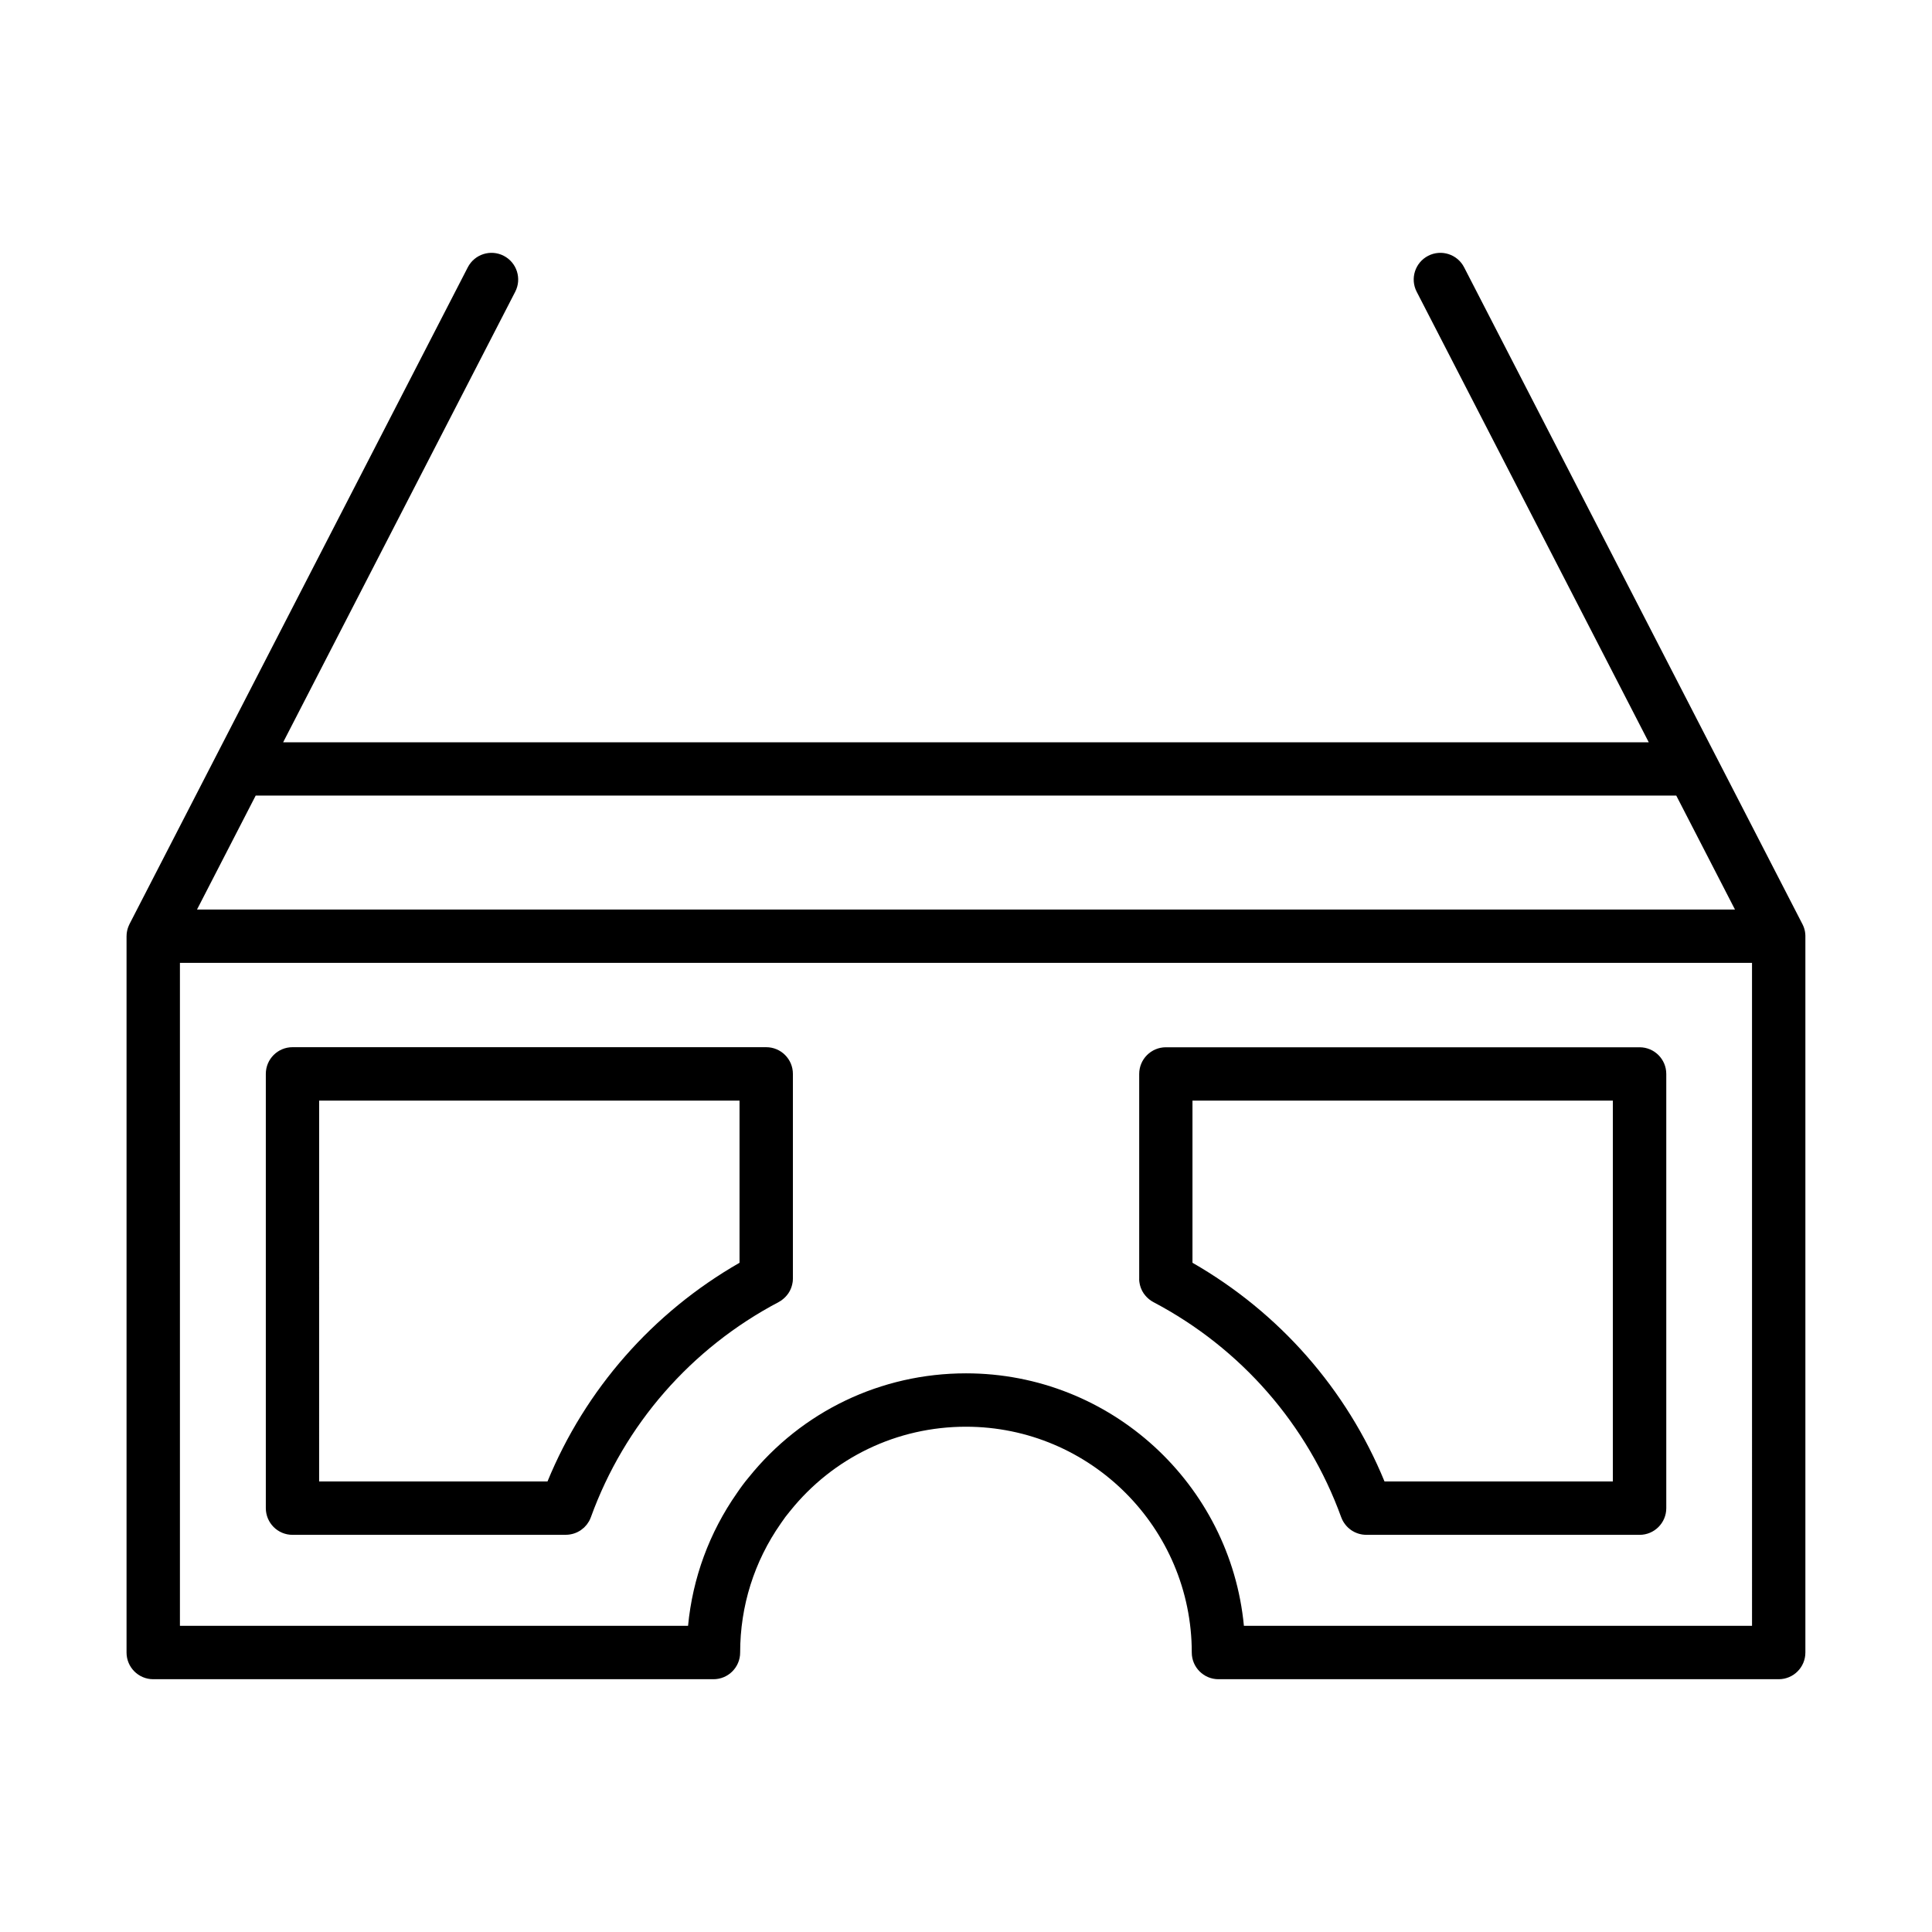 <?xml version="1.0" encoding="UTF-8"?>
<!-- Uploaded to: SVG Repo, www.svgrepo.com, Generator: SVG Repo Mixer Tools -->
<svg fill="#000000" width="800px" height="800px" version="1.1" viewBox="144 144 512 512" xmlns="http://www.w3.org/2000/svg">
 <g>
  <path d="m622.44 391.93c-0.004-0.156-0.012-0.316-0.023-0.473-0.004-0.09-0.02-0.18-0.035-0.277-0.016-0.137-0.035-0.266-0.059-0.402-0.023-0.109-0.051-0.227-0.082-0.336-0.023-0.105-0.051-0.215-0.086-0.324-0.039-0.137-0.09-0.273-0.133-0.402-0.031-0.086-0.059-0.168-0.098-0.246-0.059-0.152-0.125-0.301-0.203-0.449-0.023-0.051-0.047-0.102-0.07-0.145l-0.066-0.125s0-0.004-0.004-0.004l-22.824-44.316c-0.004-0.012-0.012-0.016-0.016-0.023l-66.738-129.57c-1.785-3.473-6.051-4.836-9.523-3.047-3.473 1.789-4.836 6.051-3.047 9.523l61.504 119.4h-361.9l61.504-119.4c1.785-3.473 0.422-7.734-3.047-9.523-3.473-1.789-7.734-0.422-9.523 3.047l-66.746 129.57-22.902 44.473c-0.023 0.055-0.051 0.105-0.074 0.168-0.066 0.141-0.133 0.281-0.191 0.43-0.035 0.086-0.066 0.172-0.098 0.258-0.047 0.125-0.09 0.258-0.133 0.395-0.031 0.105-0.059 0.215-0.086 0.328-0.023 0.109-0.055 0.223-0.074 0.332-0.023 0.133-0.047 0.273-0.066 0.402-0.012 0.098-0.023 0.188-0.035 0.277-0.016 0.156-0.02 0.312-0.02 0.469 0 0.059-0.012 0.121-0.012 0.18v189.82c0 3.906 3.164 7.07 7.07 7.07h148.47c3.906 0 7.07-3.164 7.07-7.07 0-12.312 3.723-24.141 10.77-34.199 0.02-0.035 0.047-0.066 0.066-0.102 0.789-1.168 1.535-2.172 2.277-3.043 0.039-0.047 0.082-0.098 0.117-0.141 11.387-14.207 28.375-22.359 46.613-22.359 33 0 59.844 26.844 59.844 59.844 0 3.906 3.164 7.07 7.07 7.07h148.47c3.906 0 7.07-3.164 7.07-7.07v-189.82c0.012-0.074 0.008-0.133 0.004-0.191zm-34.211-37.09 15.559 30.199h-407.58l15.551-30.199zm20.078 220.02h-134.66c-3.57-37.488-35.242-66.91-73.652-66.91-22.52 0-43.504 10.051-57.586 27.582-1.043 1.234-2.055 2.59-3.102 4.137-7.344 10.496-11.758 22.547-12.965 35.191h-134.66v-175.69h416.62l0.004 175.69z"/>
  <path d="m221.52 550.74h72.383c0.016 0 0.031 0.004 0.039 0.004 0.023 0 0.047-0.012 0.07-0.012 0.301 0 0.594-0.023 0.883-0.066 0.082-0.012 0.156-0.023 0.238-0.039 0.641-0.105 1.254-0.301 1.824-0.57 0.051-0.023 0.105-0.051 0.156-0.082 0.289-0.141 0.559-0.301 0.828-0.48 0.031-0.023 0.055-0.047 0.086-0.07 0.23-0.16 0.449-0.336 0.656-0.523 0.059-0.055 0.117-0.105 0.172-0.156 0.215-0.211 0.418-0.434 0.609-0.672 0.047-0.059 0.09-0.117 0.133-0.176 0.176-0.238 0.336-0.484 0.488-0.734 0.016-0.031 0.035-0.055 0.051-0.086 0.16-0.297 0.301-0.605 0.418-0.926 0.012-0.023 0.023-0.051 0.035-0.082 8.898-24.547 26.57-44.793 49.766-57.008 0.012-0.004 0.016-0.012 0.02-0.016 0.156-0.086 0.312-0.176 0.457-0.273 0.051-0.035 0.105-0.066 0.156-0.102 0.105-0.07 0.211-0.152 0.312-0.23 0.594-0.449 1.102-0.973 1.523-1.562 0.031-0.047 0.07-0.09 0.102-0.137 0.059-0.09 0.109-0.18 0.168-0.277 0.066-0.105 0.133-0.211 0.191-0.316 0.016-0.035 0.031-0.07 0.051-0.105 0.344-0.66 0.578-1.375 0.699-2.137 0.02-0.121 0.047-0.246 0.055-0.367 0.004-0.059 0.004-0.121 0.012-0.188 0.016-0.176 0.023-0.348 0.023-0.523v-0.031-54.211c0-3.906-3.164-7.07-7.07-7.07h-125.54c-3.906 0-7.07 3.164-7.07 7.07v115.07c0 3.926 3.164 7.09 7.074 7.09zm7.062-115.06h111.4v42.969c-23.004 13.191-40.855 33.52-50.891 57.953h-60.52l0.004-100.92z"/>
  <path d="m445.91 483.39c0.004 0.055 0.004 0.109 0.012 0.168 0.016 0.133 0.039 0.266 0.059 0.398 0.117 0.742 0.352 1.445 0.684 2.09 0.023 0.039 0.039 0.082 0.059 0.117 0.059 0.105 0.121 0.207 0.188 0.312 0.059 0.102 0.109 0.191 0.172 0.289 0.031 0.047 0.066 0.086 0.098 0.125 0.418 0.594 0.938 1.129 1.535 1.578 0.105 0.074 0.203 0.152 0.309 0.223 0.055 0.039 0.109 0.07 0.168 0.105 0.145 0.09 0.297 0.18 0.449 0.266 0.012 0.004 0.016 0.012 0.023 0.016 23.195 12.219 40.867 32.461 49.766 57.008 0.012 0.02 0.02 0.039 0.031 0.066 0.121 0.324 0.266 0.645 0.434 0.945 0.012 0.016 0.02 0.035 0.031 0.051 0.152 0.273 0.324 0.527 0.516 0.777 0.039 0.051 0.082 0.105 0.117 0.152 0.191 0.246 0.398 0.473 0.625 0.691 0.051 0.047 0.102 0.09 0.152 0.137 0.215 0.195 0.441 0.383 0.684 0.551 0.02 0.016 0.047 0.035 0.066 0.051 0.266 0.18 0.543 0.344 0.836 0.488 0.051 0.023 0.102 0.051 0.141 0.07 0.574 0.273 1.188 0.469 1.832 0.578 0.082 0.012 0.152 0.023 0.23 0.035 0.297 0.039 0.586 0.066 0.891 0.066 0.02 0.004 0.047 0.012 0.066 0.012 0.016 0 0.031-0.004 0.047-0.004h72.379c3.906 0 7.07-3.164 7.07-7.07v-115.07c0-3.906-3.164-7.07-7.07-7.07h-125.54c-3.906 0-7.07 3.164-7.07 7.07v54.211 0.023c-0.02 0.176-0.004 0.355 0.012 0.539zm125.51-47.711v100.92h-60.512c-10.035-24.434-27.879-44.762-50.891-57.953v-42.969z"/>
 </g>
</svg>
